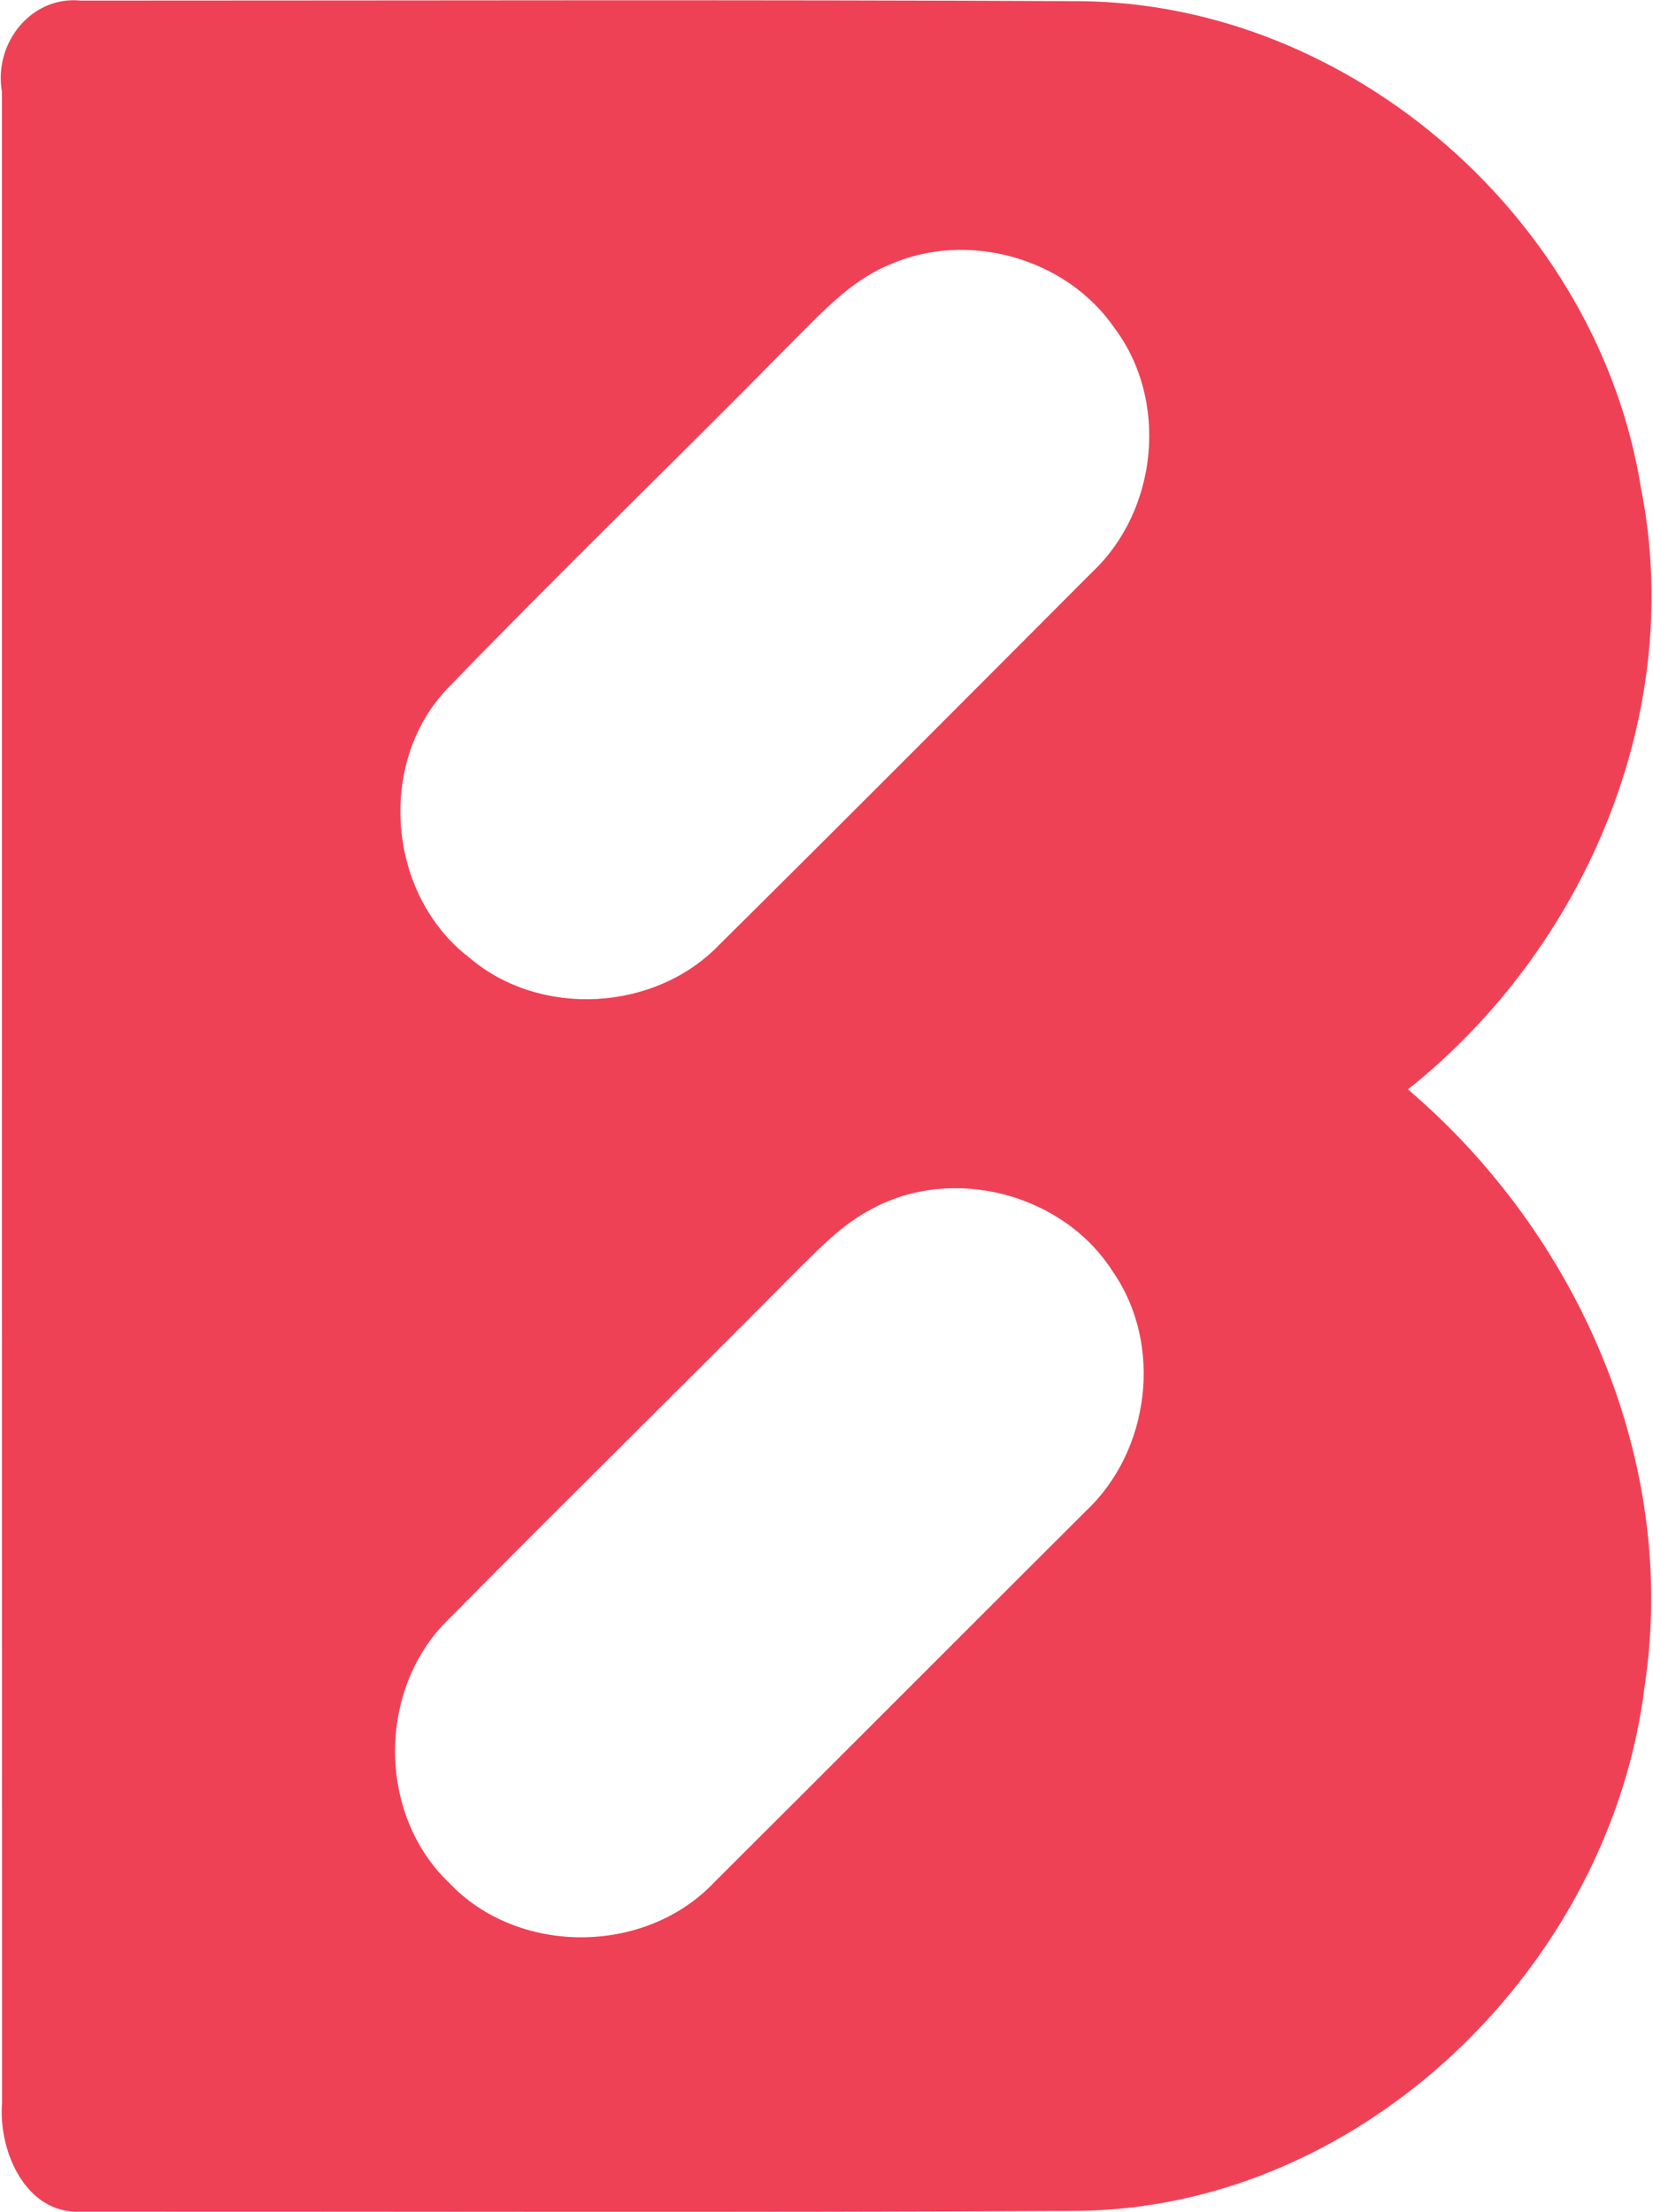 <svg version="1.2" xmlns="http://www.w3.org/2000/svg" viewBox="0 0 1121 1500" width="1121" height="1500">
	<title>download (2ffff)-svg</title>
	<style>
		.s0 { fill: #ef4156 } 
	</style>
	<g id="#ef4156ff">
		<path id="Layer" fill-rule="evenodd" class="s0" d="m1.3 62.1c-5.7-32.4 19.5-65.1 53.6-61.7 225.9 0 451.9-0.7 677.8 0.4 184.2 1.7 351.1 148.8 380.1 329.9 30.4 152.8-37.8 312.4-158 408 115.4 98.3 183.6 252.7 160.5 404.8-23 188.3-189.6 352.4-382.3 355.6-226.1 1.2-452.1 0.4-678.1 0.5-37.5 2.1-56.1-41.3-53.5-73.3-0.1-454.7-0.1-909.4-0.1-1364.2zm601.4 117.6c-27.1 11.3-46.9 34-67.3 54.1-76.9 78.2-156 154.4-232.2 233.3-47.9 50.6-40.3 139.7 14.9 182.1 47.9 41.1 126 36.9 169.7-8.6 84.7-83.9 168.8-168.4 252.9-252.7 44.6-42 52-116.5 15-165.6-32.8-47.7-100.3-66.3-153-42.6zm-11.2 639.9c-20.4 10.5-36.4 27.5-52.6 43.5-77.7 78.4-156.5 155.7-234 234.2-48.9 46.7-49.5 132.3-0.6 179.1 46.7 49.8 133.3 49.5 180.1-0.1 84-83.7 167.8-167.8 251.9-251.6 43.6-40.8 52.7-113 18.4-162.4-33.4-52.7-108.1-72.5-163.2-42.7z"/>
	</g>
</svg>